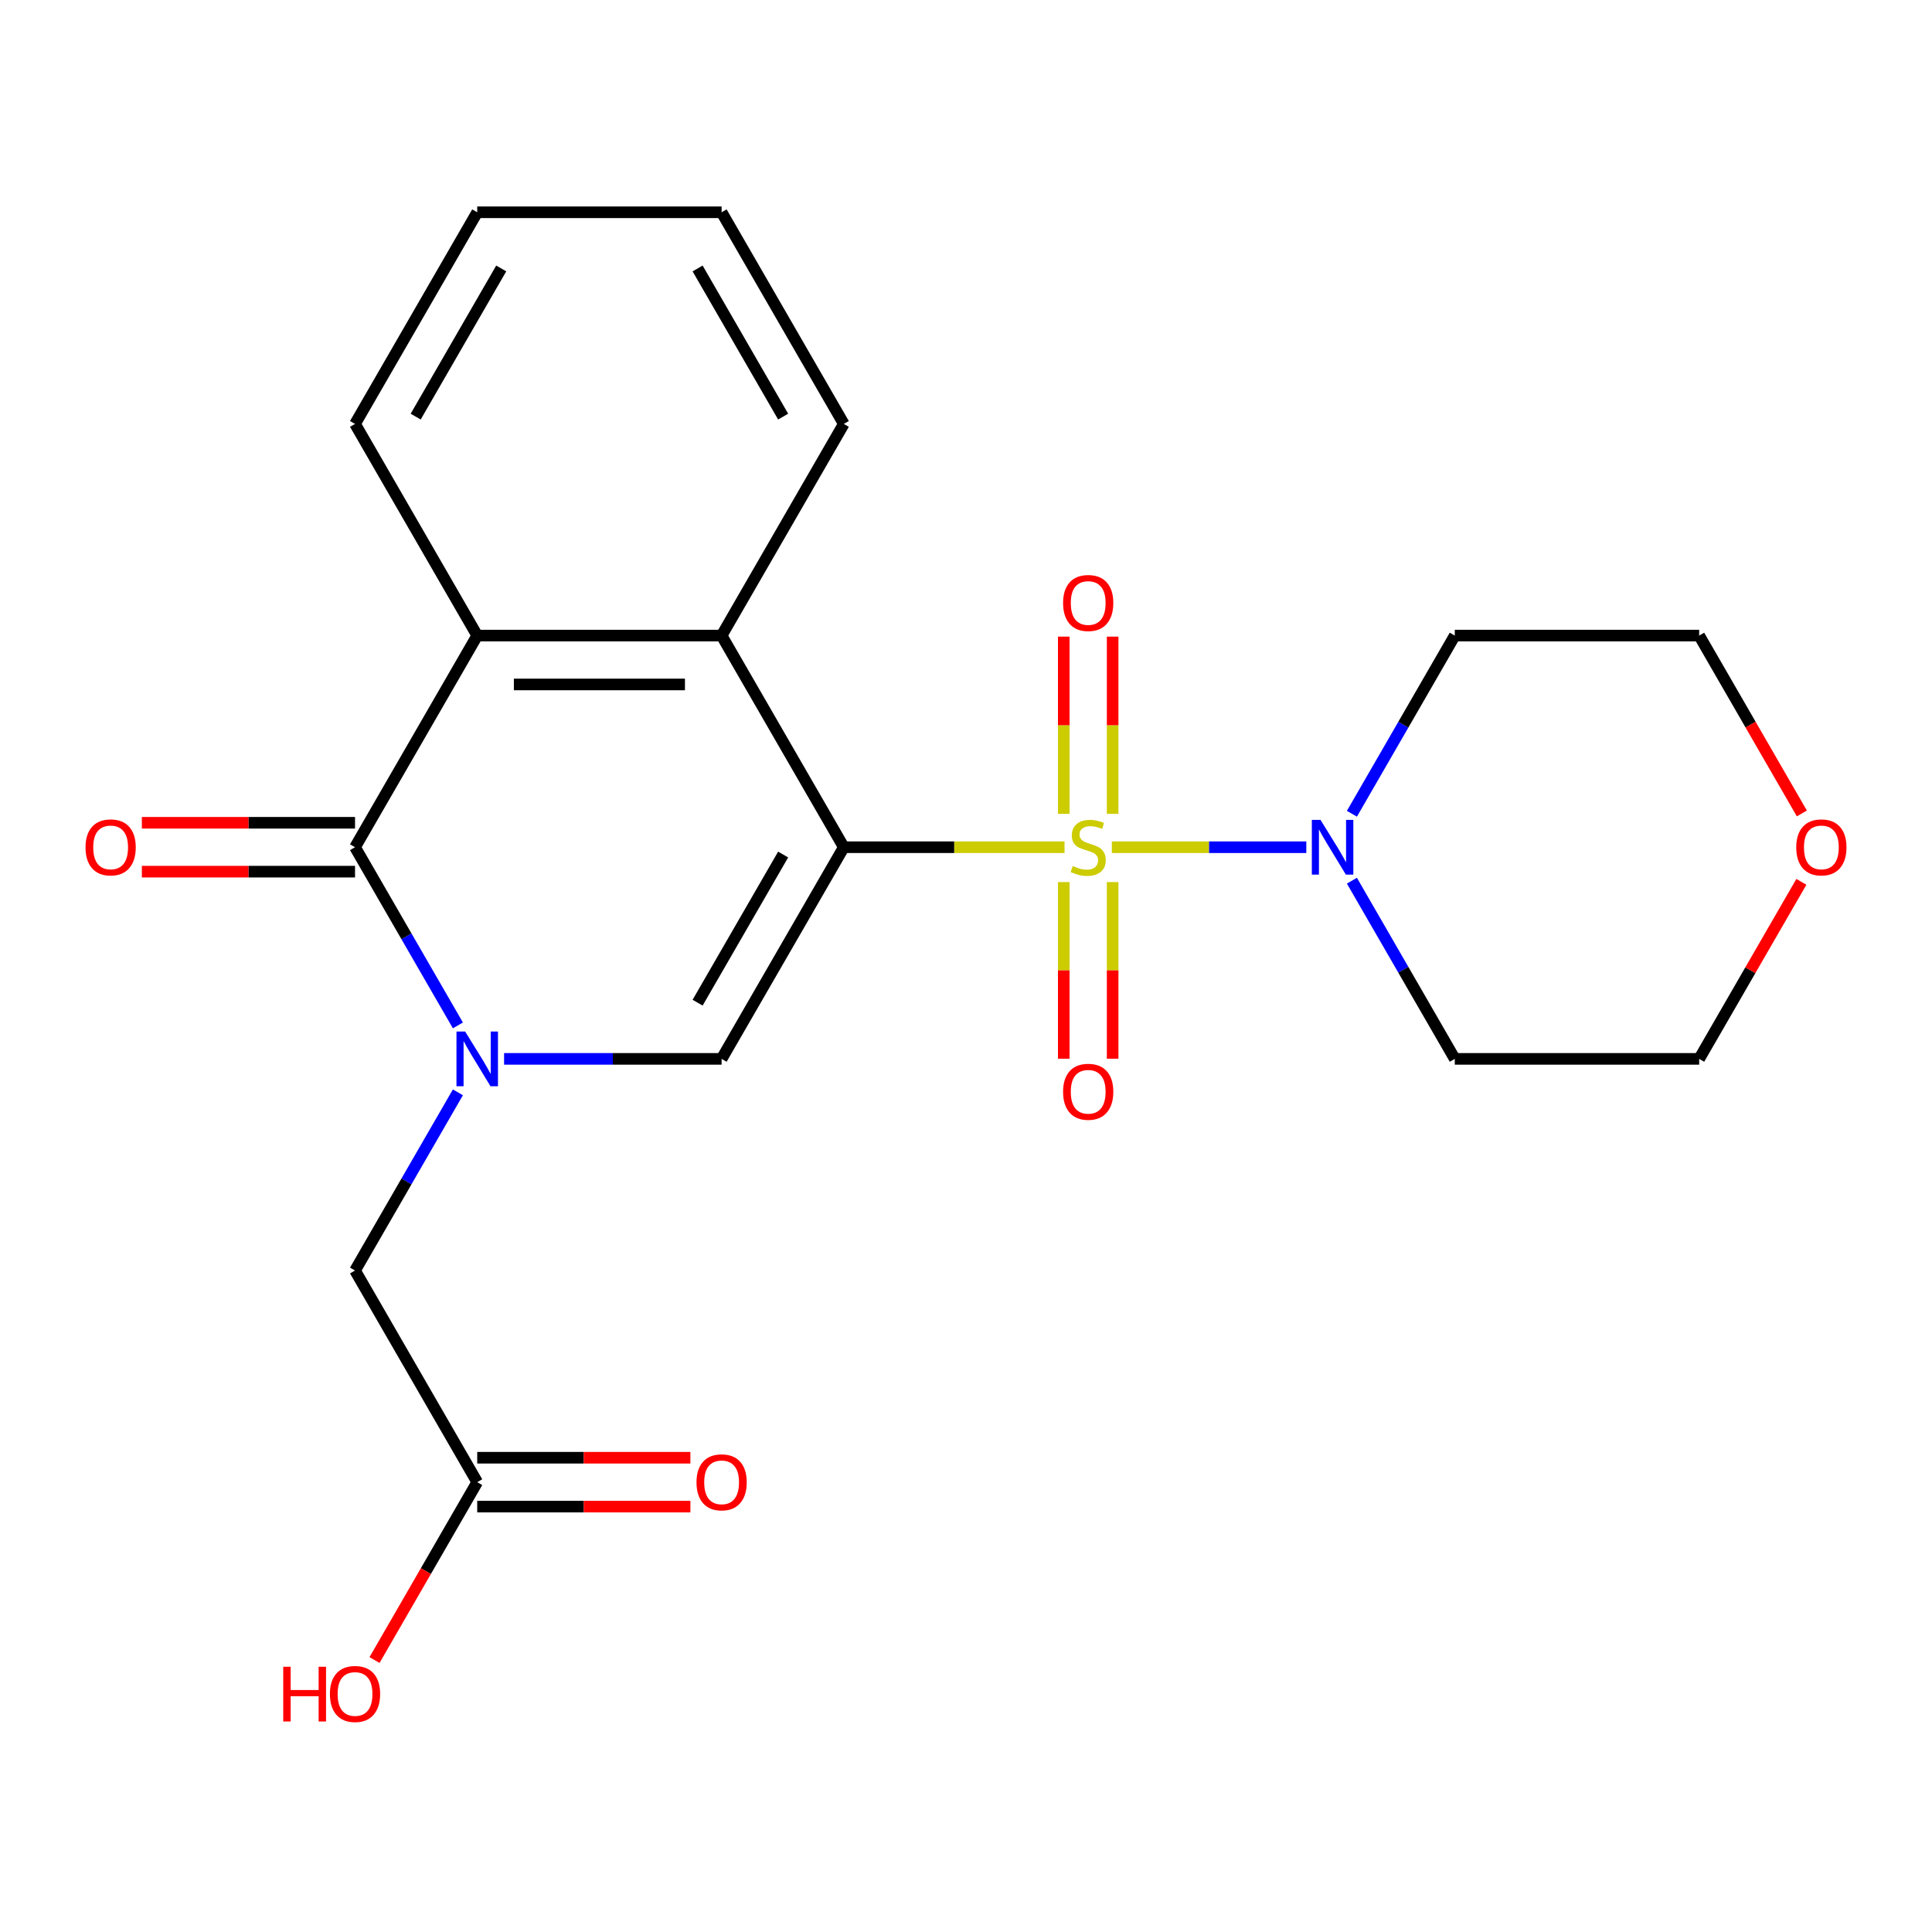 <?xml version='1.0' encoding='iso-8859-1'?>
<svg version='1.1' baseProfile='full'
              xmlns='http://www.w3.org/2000/svg'
                      xmlns:rdkit='http://www.rdkit.org/xml'
                      xmlns:xlink='http://www.w3.org/1999/xlink'
                  xml:space='preserve'
width='1000px' height='1000px' viewBox='0 0 1000 1000'>
<!-- END OF HEADER -->
<rect style='opacity:1.0;fill:#FFFFFF;stroke:none' width='1000' height='1000' x='0' y='0'> </rect>
<path class='bond-0' d='M 551.005,438.521 L 493.879,438.521' style='fill:none;fill-rule:evenodd;stroke:#CCCC00;stroke-width:6px;stroke-linecap:butt;stroke-linejoin:miter;stroke-opacity:1' />
<path class='bond-0' d='M 493.879,438.521 L 436.752,438.521' style='fill:none;fill-rule:evenodd;stroke:#000000;stroke-width:6px;stroke-linecap:butt;stroke-linejoin:miter;stroke-opacity:1' />
<path class='bond-5' d='M 575.49,438.521 L 625.819,438.521' style='fill:none;fill-rule:evenodd;stroke:#CCCC00;stroke-width:6px;stroke-linecap:butt;stroke-linejoin:miter;stroke-opacity:1' />
<path class='bond-5' d='M 625.819,438.521 L 676.147,438.521' style='fill:none;fill-rule:evenodd;stroke:#0000FF;stroke-width:6px;stroke-linecap:butt;stroke-linejoin:miter;stroke-opacity:1' />
<path class='bond-7' d='M 550.598,456.563 L 550.598,502.274' style='fill:none;fill-rule:evenodd;stroke:#CCCC00;stroke-width:6px;stroke-linecap:butt;stroke-linejoin:miter;stroke-opacity:1' />
<path class='bond-7' d='M 550.598,502.274 L 550.598,547.985' style='fill:none;fill-rule:evenodd;stroke:#FF0000;stroke-width:6px;stroke-linecap:butt;stroke-linejoin:miter;stroke-opacity:1' />
<path class='bond-7' d='M 575.897,456.563 L 575.897,502.274' style='fill:none;fill-rule:evenodd;stroke:#CCCC00;stroke-width:6px;stroke-linecap:butt;stroke-linejoin:miter;stroke-opacity:1' />
<path class='bond-7' d='M 575.897,502.274 L 575.897,547.985' style='fill:none;fill-rule:evenodd;stroke:#FF0000;stroke-width:6px;stroke-linecap:butt;stroke-linejoin:miter;stroke-opacity:1' />
<path class='bond-8' d='M 575.897,421.239 L 575.897,375.377' style='fill:none;fill-rule:evenodd;stroke:#CCCC00;stroke-width:6px;stroke-linecap:butt;stroke-linejoin:miter;stroke-opacity:1' />
<path class='bond-8' d='M 575.897,375.377 L 575.897,329.516' style='fill:none;fill-rule:evenodd;stroke:#FF0000;stroke-width:6px;stroke-linecap:butt;stroke-linejoin:miter;stroke-opacity:1' />
<path class='bond-8' d='M 550.598,421.239 L 550.598,375.377' style='fill:none;fill-rule:evenodd;stroke:#CCCC00;stroke-width:6px;stroke-linecap:butt;stroke-linejoin:miter;stroke-opacity:1' />
<path class='bond-8' d='M 550.598,375.377 L 550.598,329.516' style='fill:none;fill-rule:evenodd;stroke:#FF0000;stroke-width:6px;stroke-linecap:butt;stroke-linejoin:miter;stroke-opacity:1' />
<path class='bond-2' d='M 436.752,438.521 L 373.504,548.07' style='fill:none;fill-rule:evenodd;stroke:#000000;stroke-width:6px;stroke-linecap:butt;stroke-linejoin:miter;stroke-opacity:1' />
<path class='bond-2' d='M 405.355,442.304 L 361.082,518.988' style='fill:none;fill-rule:evenodd;stroke:#000000;stroke-width:6px;stroke-linecap:butt;stroke-linejoin:miter;stroke-opacity:1' />
<path class='bond-4' d='M 436.752,438.521 L 373.504,328.973' style='fill:none;fill-rule:evenodd;stroke:#000000;stroke-width:6px;stroke-linecap:butt;stroke-linejoin:miter;stroke-opacity:1' />
<path class='bond-1' d='M 260.911,548.07 L 317.208,548.07' style='fill:none;fill-rule:evenodd;stroke:#0000FF;stroke-width:6px;stroke-linecap:butt;stroke-linejoin:miter;stroke-opacity:1' />
<path class='bond-1' d='M 317.208,548.07 L 373.504,548.07' style='fill:none;fill-rule:evenodd;stroke:#000000;stroke-width:6px;stroke-linecap:butt;stroke-linejoin:miter;stroke-opacity:1' />
<path class='bond-9' d='M 237.007,565.392 L 210.384,611.505' style='fill:none;fill-rule:evenodd;stroke:#0000FF;stroke-width:6px;stroke-linecap:butt;stroke-linejoin:miter;stroke-opacity:1' />
<path class='bond-9' d='M 210.384,611.505 L 183.761,657.618' style='fill:none;fill-rule:evenodd;stroke:#000000;stroke-width:6px;stroke-linecap:butt;stroke-linejoin:miter;stroke-opacity:1' />
<path class='bond-24' d='M 237.007,530.747 L 210.384,484.634' style='fill:none;fill-rule:evenodd;stroke:#0000FF;stroke-width:6px;stroke-linecap:butt;stroke-linejoin:miter;stroke-opacity:1' />
<path class='bond-24' d='M 210.384,484.634 L 183.761,438.521' style='fill:none;fill-rule:evenodd;stroke:#000000;stroke-width:6px;stroke-linecap:butt;stroke-linejoin:miter;stroke-opacity:1' />
<path class='bond-3' d='M 183.761,438.521 L 247.009,328.973' style='fill:none;fill-rule:evenodd;stroke:#000000;stroke-width:6px;stroke-linecap:butt;stroke-linejoin:miter;stroke-opacity:1' />
<path class='bond-11' d='M 183.761,425.871 L 128.594,425.871' style='fill:none;fill-rule:evenodd;stroke:#000000;stroke-width:6px;stroke-linecap:butt;stroke-linejoin:miter;stroke-opacity:1' />
<path class='bond-11' d='M 128.594,425.871 L 73.427,425.871' style='fill:none;fill-rule:evenodd;stroke:#FF0000;stroke-width:6px;stroke-linecap:butt;stroke-linejoin:miter;stroke-opacity:1' />
<path class='bond-11' d='M 183.761,451.171 L 128.594,451.171' style='fill:none;fill-rule:evenodd;stroke:#000000;stroke-width:6px;stroke-linecap:butt;stroke-linejoin:miter;stroke-opacity:1' />
<path class='bond-11' d='M 128.594,451.171 L 73.427,451.171' style='fill:none;fill-rule:evenodd;stroke:#FF0000;stroke-width:6px;stroke-linecap:butt;stroke-linejoin:miter;stroke-opacity:1' />
<path class='bond-6' d='M 373.504,328.973 L 247.009,328.973' style='fill:none;fill-rule:evenodd;stroke:#000000;stroke-width:6px;stroke-linecap:butt;stroke-linejoin:miter;stroke-opacity:1' />
<path class='bond-6' d='M 354.53,354.272 L 265.983,354.272' style='fill:none;fill-rule:evenodd;stroke:#000000;stroke-width:6px;stroke-linecap:butt;stroke-linejoin:miter;stroke-opacity:1' />
<path class='bond-17' d='M 373.504,328.973 L 436.752,219.424' style='fill:none;fill-rule:evenodd;stroke:#000000;stroke-width:6px;stroke-linecap:butt;stroke-linejoin:miter;stroke-opacity:1' />
<path class='bond-14' d='M 699.745,421.199 L 726.368,375.086' style='fill:none;fill-rule:evenodd;stroke:#0000FF;stroke-width:6px;stroke-linecap:butt;stroke-linejoin:miter;stroke-opacity:1' />
<path class='bond-14' d='M 726.368,375.086 L 752.991,328.973' style='fill:none;fill-rule:evenodd;stroke:#000000;stroke-width:6px;stroke-linecap:butt;stroke-linejoin:miter;stroke-opacity:1' />
<path class='bond-15' d='M 699.745,455.843 L 726.368,501.957' style='fill:none;fill-rule:evenodd;stroke:#0000FF;stroke-width:6px;stroke-linecap:butt;stroke-linejoin:miter;stroke-opacity:1' />
<path class='bond-15' d='M 726.368,501.957 L 752.991,548.07' style='fill:none;fill-rule:evenodd;stroke:#000000;stroke-width:6px;stroke-linecap:butt;stroke-linejoin:miter;stroke-opacity:1' />
<path class='bond-18' d='M 247.009,328.973 L 183.761,219.424' style='fill:none;fill-rule:evenodd;stroke:#000000;stroke-width:6px;stroke-linecap:butt;stroke-linejoin:miter;stroke-opacity:1' />
<path class='bond-10' d='M 183.761,657.618 L 247.009,767.167' style='fill:none;fill-rule:evenodd;stroke:#000000;stroke-width:6px;stroke-linecap:butt;stroke-linejoin:miter;stroke-opacity:1' />
<path class='bond-12' d='M 247.009,779.816 L 302.175,779.816' style='fill:none;fill-rule:evenodd;stroke:#000000;stroke-width:6px;stroke-linecap:butt;stroke-linejoin:miter;stroke-opacity:1' />
<path class='bond-12' d='M 302.175,779.816 L 357.342,779.816' style='fill:none;fill-rule:evenodd;stroke:#FF0000;stroke-width:6px;stroke-linecap:butt;stroke-linejoin:miter;stroke-opacity:1' />
<path class='bond-12' d='M 247.009,754.517 L 302.175,754.517' style='fill:none;fill-rule:evenodd;stroke:#000000;stroke-width:6px;stroke-linecap:butt;stroke-linejoin:miter;stroke-opacity:1' />
<path class='bond-12' d='M 302.175,754.517 L 357.342,754.517' style='fill:none;fill-rule:evenodd;stroke:#FF0000;stroke-width:6px;stroke-linecap:butt;stroke-linejoin:miter;stroke-opacity:1' />
<path class='bond-16' d='M 247.009,767.167 L 220.431,813.2' style='fill:none;fill-rule:evenodd;stroke:#000000;stroke-width:6px;stroke-linecap:butt;stroke-linejoin:miter;stroke-opacity:1' />
<path class='bond-16' d='M 220.431,813.2 L 193.854,859.233' style='fill:none;fill-rule:evenodd;stroke:#FF0000;stroke-width:6px;stroke-linecap:butt;stroke-linejoin:miter;stroke-opacity:1' />
<path class='bond-13' d='M 932.388,456.443 L 905.937,502.257' style='fill:none;fill-rule:evenodd;stroke:#FF0000;stroke-width:6px;stroke-linecap:butt;stroke-linejoin:miter;stroke-opacity:1' />
<path class='bond-13' d='M 905.937,502.257 L 879.487,548.07' style='fill:none;fill-rule:evenodd;stroke:#000000;stroke-width:6px;stroke-linecap:butt;stroke-linejoin:miter;stroke-opacity:1' />
<path class='bond-23' d='M 932.642,421.039 L 906.064,375.006' style='fill:none;fill-rule:evenodd;stroke:#FF0000;stroke-width:6px;stroke-linecap:butt;stroke-linejoin:miter;stroke-opacity:1' />
<path class='bond-23' d='M 906.064,375.006 L 879.487,328.973' style='fill:none;fill-rule:evenodd;stroke:#000000;stroke-width:6px;stroke-linecap:butt;stroke-linejoin:miter;stroke-opacity:1' />
<path class='bond-20' d='M 752.991,328.973 L 879.487,328.973' style='fill:none;fill-rule:evenodd;stroke:#000000;stroke-width:6px;stroke-linecap:butt;stroke-linejoin:miter;stroke-opacity:1' />
<path class='bond-19' d='M 752.991,548.07 L 879.487,548.07' style='fill:none;fill-rule:evenodd;stroke:#000000;stroke-width:6px;stroke-linecap:butt;stroke-linejoin:miter;stroke-opacity:1' />
<path class='bond-22' d='M 436.752,219.424 L 373.504,109.876' style='fill:none;fill-rule:evenodd;stroke:#000000;stroke-width:6px;stroke-linecap:butt;stroke-linejoin:miter;stroke-opacity:1' />
<path class='bond-22' d='M 405.355,215.641 L 361.082,138.957' style='fill:none;fill-rule:evenodd;stroke:#000000;stroke-width:6px;stroke-linecap:butt;stroke-linejoin:miter;stroke-opacity:1' />
<path class='bond-25' d='M 183.761,219.424 L 247.009,109.876' style='fill:none;fill-rule:evenodd;stroke:#000000;stroke-width:6px;stroke-linecap:butt;stroke-linejoin:miter;stroke-opacity:1' />
<path class='bond-25' d='M 215.158,215.641 L 259.431,138.957' style='fill:none;fill-rule:evenodd;stroke:#000000;stroke-width:6px;stroke-linecap:butt;stroke-linejoin:miter;stroke-opacity:1' />
<path class='bond-21' d='M 247.009,109.876 L 373.504,109.876' style='fill:none;fill-rule:evenodd;stroke:#000000;stroke-width:6px;stroke-linecap:butt;stroke-linejoin:miter;stroke-opacity:1' />
<path  class='atom-0' d='M 555.248 448.241
Q 555.568 448.361, 556.888 448.921
Q 558.208 449.481, 559.648 449.841
Q 561.128 450.161, 562.568 450.161
Q 565.248 450.161, 566.808 448.881
Q 568.368 447.561, 568.368 445.281
Q 568.368 443.721, 567.568 442.761
Q 566.808 441.801, 565.608 441.281
Q 564.408 440.761, 562.408 440.161
Q 559.888 439.401, 558.368 438.681
Q 556.888 437.961, 555.808 436.441
Q 554.768 434.921, 554.768 432.361
Q 554.768 428.801, 557.168 426.601
Q 559.608 424.401, 564.408 424.401
Q 567.688 424.401, 571.408 425.961
L 570.488 429.041
Q 567.088 427.641, 564.528 427.641
Q 561.768 427.641, 560.248 428.801
Q 558.728 429.921, 558.768 431.881
Q 558.768 433.401, 559.528 434.321
Q 560.328 435.241, 561.448 435.761
Q 562.608 436.281, 564.528 436.881
Q 567.088 437.681, 568.608 438.481
Q 570.128 439.281, 571.208 440.921
Q 572.328 442.521, 572.328 445.281
Q 572.328 449.201, 569.688 451.321
Q 567.088 453.401, 562.728 453.401
Q 560.208 453.401, 558.288 452.841
Q 556.408 452.321, 554.168 451.401
L 555.248 448.241
' fill='#CCCC00'/>
<path  class='atom-2' d='M 240.749 533.91
L 250.029 548.91
Q 250.949 550.39, 252.429 553.07
Q 253.909 555.75, 253.989 555.91
L 253.989 533.91
L 257.749 533.91
L 257.749 562.23
L 253.869 562.23
L 243.909 545.83
Q 242.749 543.91, 241.509 541.71
Q 240.309 539.51, 239.949 538.83
L 239.949 562.23
L 236.269 562.23
L 236.269 533.91
L 240.749 533.91
' fill='#0000FF'/>
<path  class='atom-6' d='M 683.484 424.361
L 692.764 439.361
Q 693.684 440.841, 695.164 443.521
Q 696.644 446.201, 696.724 446.361
L 696.724 424.361
L 700.484 424.361
L 700.484 452.681
L 696.604 452.681
L 686.644 436.281
Q 685.484 434.361, 684.244 432.161
Q 683.044 429.961, 682.684 429.281
L 682.684 452.681
L 679.004 452.681
L 679.004 424.361
L 683.484 424.361
' fill='#0000FF'/>
<path  class='atom-8' d='M 550.248 565.097
Q 550.248 558.297, 553.608 554.497
Q 556.968 550.697, 563.248 550.697
Q 569.528 550.697, 572.888 554.497
Q 576.248 558.297, 576.248 565.097
Q 576.248 571.977, 572.848 575.897
Q 569.448 579.777, 563.248 579.777
Q 557.008 579.777, 553.608 575.897
Q 550.248 572.017, 550.248 565.097
M 563.248 576.577
Q 567.568 576.577, 569.888 573.697
Q 572.248 570.777, 572.248 565.097
Q 572.248 559.537, 569.888 556.737
Q 567.568 553.897, 563.248 553.897
Q 558.928 553.897, 556.568 556.697
Q 554.248 559.497, 554.248 565.097
Q 554.248 570.817, 556.568 573.697
Q 558.928 576.577, 563.248 576.577
' fill='#FF0000'/>
<path  class='atom-9' d='M 550.248 312.105
Q 550.248 305.305, 553.608 301.505
Q 556.968 297.705, 563.248 297.705
Q 569.528 297.705, 572.888 301.505
Q 576.248 305.305, 576.248 312.105
Q 576.248 318.985, 572.848 322.905
Q 569.448 326.785, 563.248 326.785
Q 557.008 326.785, 553.608 322.905
Q 550.248 319.025, 550.248 312.105
M 563.248 323.585
Q 567.568 323.585, 569.888 320.705
Q 572.248 317.785, 572.248 312.105
Q 572.248 306.545, 569.888 303.745
Q 567.568 300.905, 563.248 300.905
Q 558.928 300.905, 556.568 303.705
Q 554.248 306.505, 554.248 312.105
Q 554.248 317.825, 556.568 320.705
Q 558.928 323.585, 563.248 323.585
' fill='#FF0000'/>
<path  class='atom-12' d='M 44.265 438.601
Q 44.265 431.801, 47.625 428.001
Q 50.985 424.201, 57.265 424.201
Q 63.545 424.201, 66.905 428.001
Q 70.265 431.801, 70.265 438.601
Q 70.265 445.481, 66.865 449.401
Q 63.465 453.281, 57.265 453.281
Q 51.025 453.281, 47.625 449.401
Q 44.265 445.521, 44.265 438.601
M 57.265 450.081
Q 61.585 450.081, 63.905 447.201
Q 66.265 444.281, 66.265 438.601
Q 66.265 433.041, 63.905 430.241
Q 61.585 427.401, 57.265 427.401
Q 52.945 427.401, 50.585 430.201
Q 48.265 433.001, 48.265 438.601
Q 48.265 444.321, 50.585 447.201
Q 52.945 450.081, 57.265 450.081
' fill='#FF0000'/>
<path  class='atom-13' d='M 360.504 767.247
Q 360.504 760.447, 363.864 756.647
Q 367.224 752.847, 373.504 752.847
Q 379.784 752.847, 383.144 756.647
Q 386.504 760.447, 386.504 767.247
Q 386.504 774.127, 383.104 778.047
Q 379.704 781.927, 373.504 781.927
Q 367.264 781.927, 363.864 778.047
Q 360.504 774.167, 360.504 767.247
M 373.504 778.727
Q 377.824 778.727, 380.144 775.847
Q 382.504 772.927, 382.504 767.247
Q 382.504 761.687, 380.144 758.887
Q 377.824 756.047, 373.504 756.047
Q 369.184 756.047, 366.824 758.847
Q 364.504 761.647, 364.504 767.247
Q 364.504 772.967, 366.824 775.847
Q 369.184 778.727, 373.504 778.727
' fill='#FF0000'/>
<path  class='atom-14' d='M 929.735 438.601
Q 929.735 431.801, 933.095 428.001
Q 936.455 424.201, 942.735 424.201
Q 949.015 424.201, 952.375 428.001
Q 955.735 431.801, 955.735 438.601
Q 955.735 445.481, 952.335 449.401
Q 948.935 453.281, 942.735 453.281
Q 936.495 453.281, 933.095 449.401
Q 929.735 445.521, 929.735 438.601
M 942.735 450.081
Q 947.055 450.081, 949.375 447.201
Q 951.735 444.281, 951.735 438.601
Q 951.735 433.041, 949.375 430.241
Q 947.055 427.401, 942.735 427.401
Q 938.415 427.401, 936.055 430.201
Q 933.735 433.001, 933.735 438.601
Q 933.735 444.321, 936.055 447.201
Q 938.415 450.081, 942.735 450.081
' fill='#FF0000'/>
<path  class='atom-17' d='M 146.601 862.715
L 150.441 862.715
L 150.441 874.755
L 164.921 874.755
L 164.921 862.715
L 168.761 862.715
L 168.761 891.035
L 164.921 891.035
L 164.921 877.955
L 150.441 877.955
L 150.441 891.035
L 146.601 891.035
L 146.601 862.715
' fill='#FF0000'/>
<path  class='atom-17' d='M 170.761 876.795
Q 170.761 869.995, 174.121 866.195
Q 177.481 862.395, 183.761 862.395
Q 190.041 862.395, 193.401 866.195
Q 196.761 869.995, 196.761 876.795
Q 196.761 883.675, 193.361 887.595
Q 189.961 891.475, 183.761 891.475
Q 177.521 891.475, 174.121 887.595
Q 170.761 883.715, 170.761 876.795
M 183.761 888.275
Q 188.081 888.275, 190.401 885.395
Q 192.761 882.475, 192.761 876.795
Q 192.761 871.235, 190.401 868.435
Q 188.081 865.595, 183.761 865.595
Q 179.441 865.595, 177.081 868.395
Q 174.761 871.195, 174.761 876.795
Q 174.761 882.515, 177.081 885.395
Q 179.441 888.275, 183.761 888.275
' fill='#FF0000'/>
</svg>
